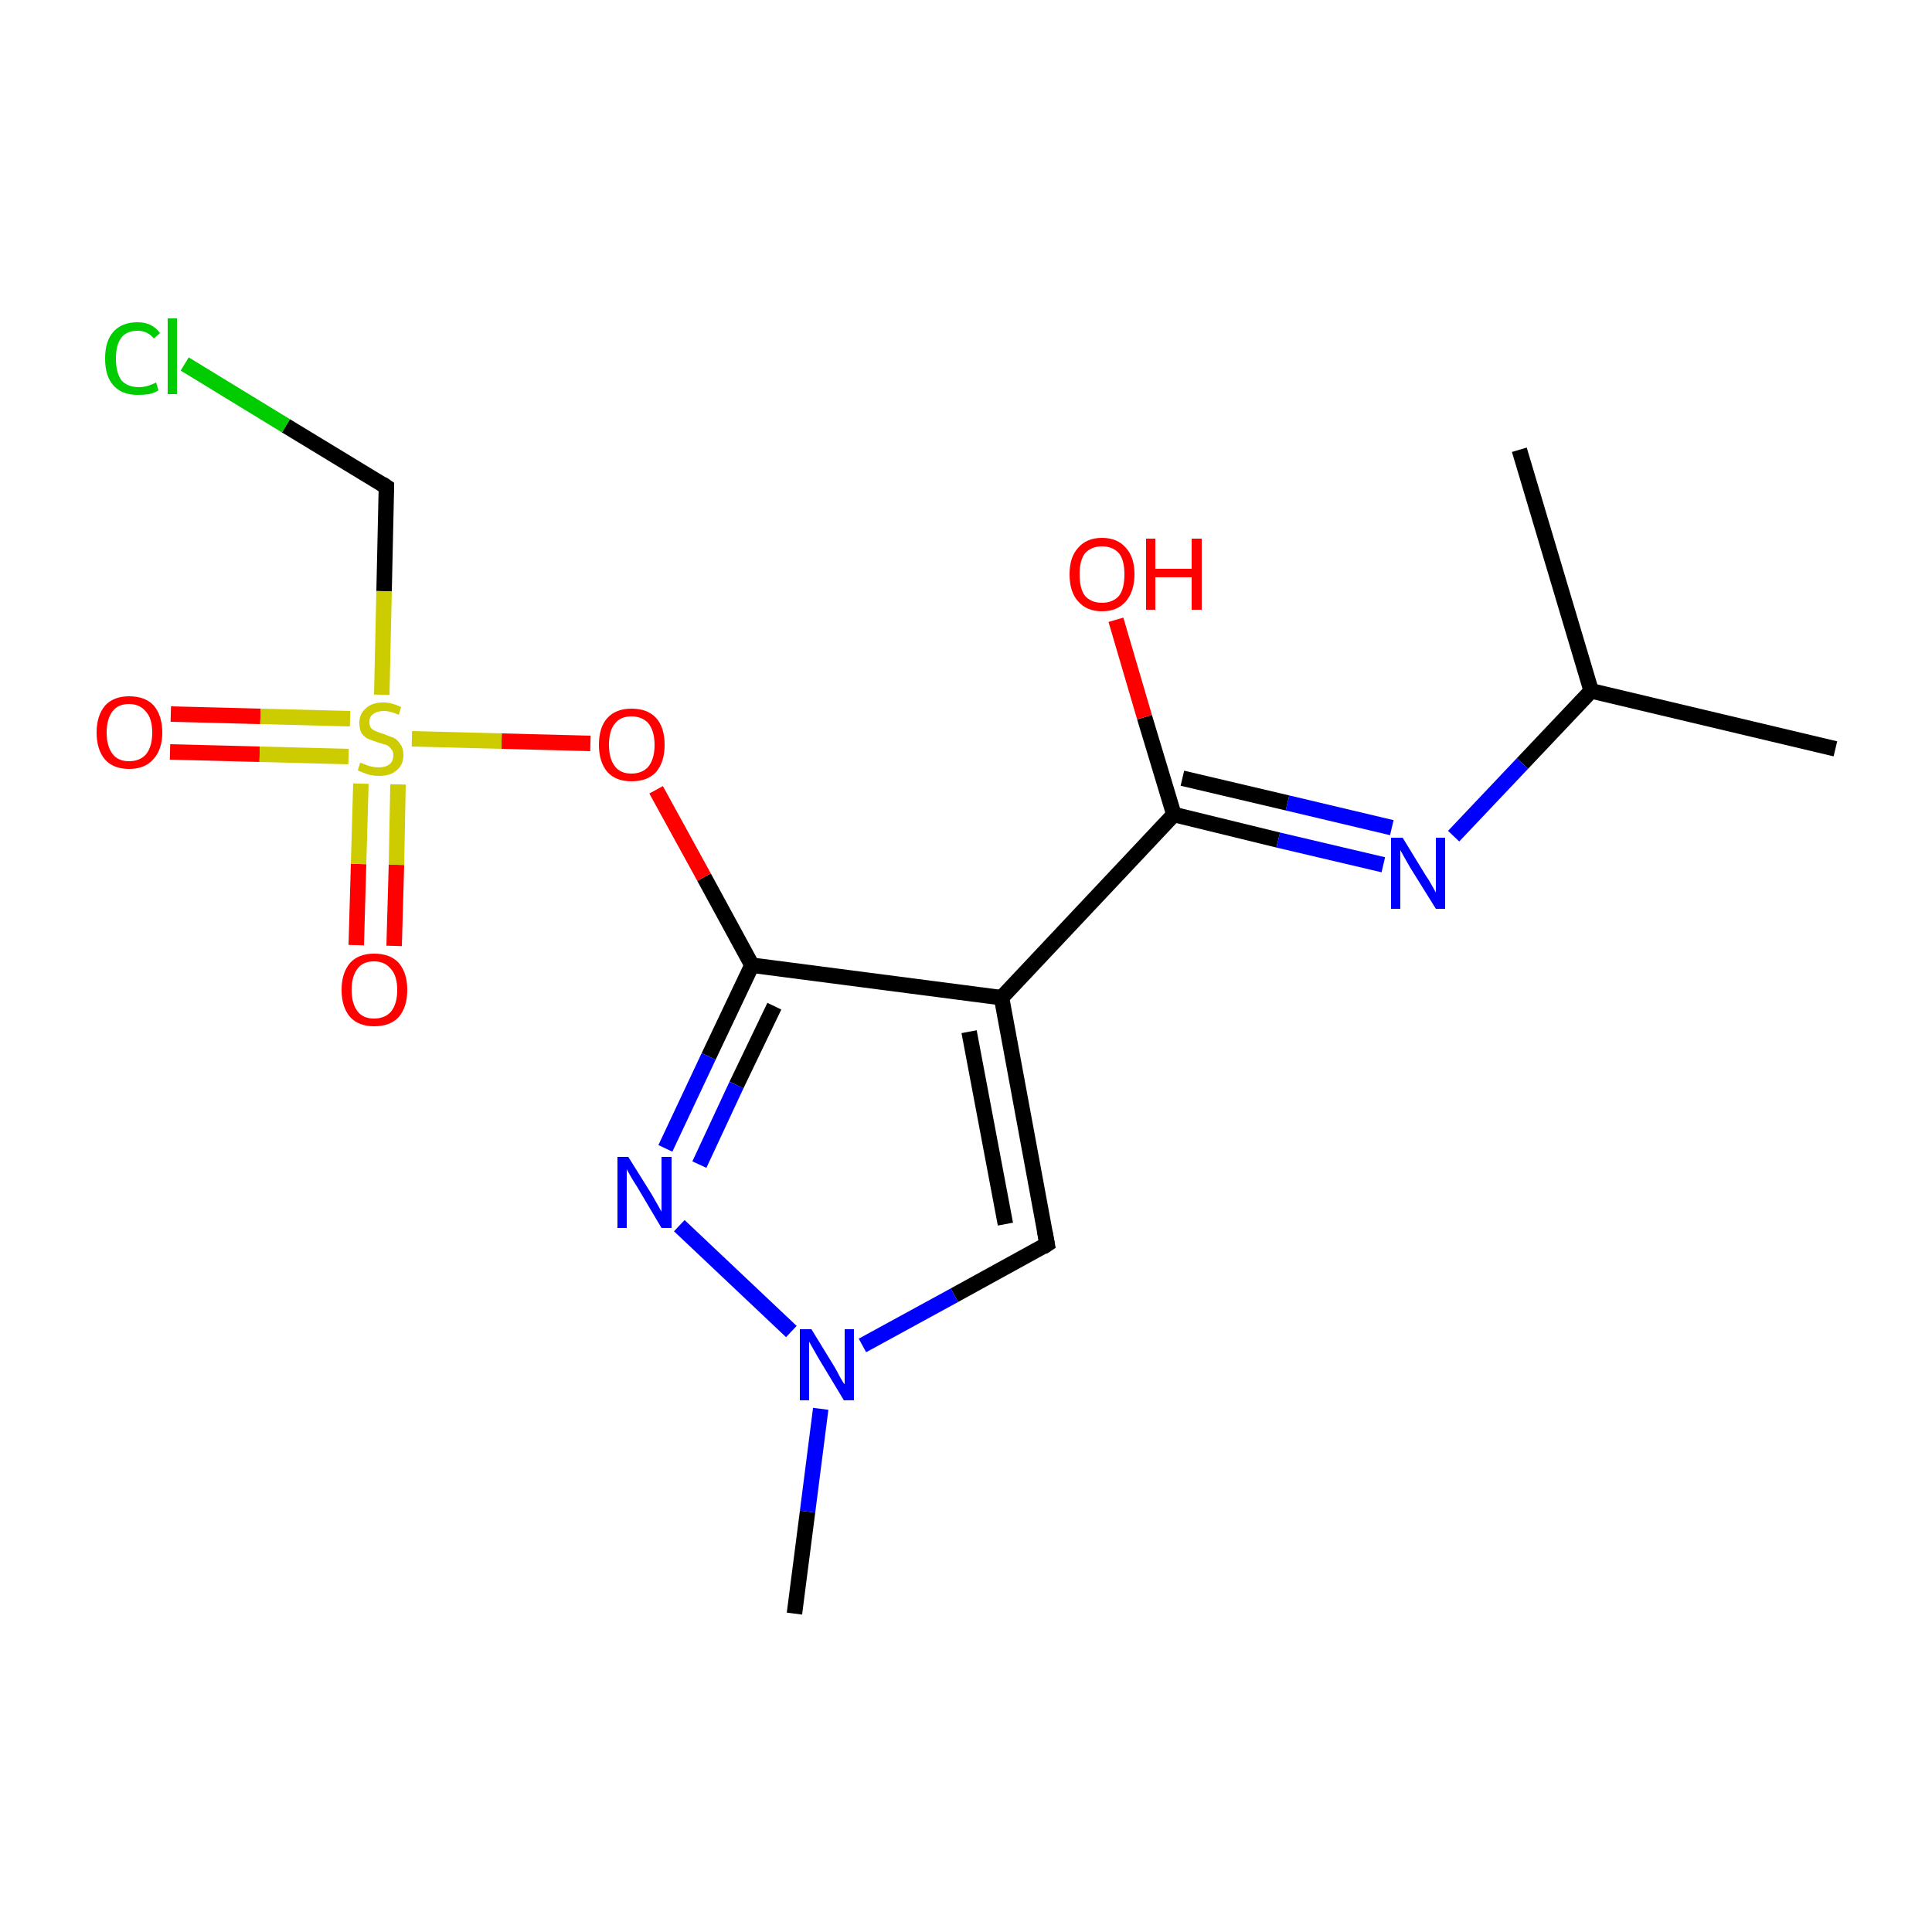 <?xml version='1.0' encoding='iso-8859-1'?>
<svg version='1.1' baseProfile='full'
              xmlns='http://www.w3.org/2000/svg'
                      xmlns:rdkit='http://www.rdkit.org/xml'
                      xmlns:xlink='http://www.w3.org/1999/xlink'
                  xml:space='preserve'
width='250px' height='250px' viewBox='0 0 250 250'>
<!-- END OF HEADER -->
<rect style='opacity:1.0;fill:#FFFFFF;stroke:none' width='250.0' height='250.0' x='0.0' y='0.0'> </rect>
<path class='bond-0 atom-0 atom-5' d='M 237.5,96.9 L 205.9,89.4' style='fill:none;fill-rule:evenodd;stroke:#000000;stroke-width:2.0px;stroke-linecap:butt;stroke-linejoin:miter;stroke-opacity:1' />
<path class='bond-1 atom-1 atom-5' d='M 196.6,58.2 L 205.9,89.4' style='fill:none;fill-rule:evenodd;stroke:#000000;stroke-width:2.0px;stroke-linecap:butt;stroke-linejoin:miter;stroke-opacity:1' />
<path class='bond-2 atom-2 atom-12' d='M 102.8,208.8 L 104.5,195.6' style='fill:none;fill-rule:evenodd;stroke:#000000;stroke-width:2.0px;stroke-linecap:butt;stroke-linejoin:miter;stroke-opacity:1' />
<path class='bond-2 atom-2 atom-12' d='M 104.5,195.6 L 106.2,182.3' style='fill:none;fill-rule:evenodd;stroke:#0000FF;stroke-width:2.0px;stroke-linecap:butt;stroke-linejoin:miter;stroke-opacity:1' />
<path class='bond-3 atom-3 atom-6' d='M 135.5,161.0 L 129.6,129.1' style='fill:none;fill-rule:evenodd;stroke:#000000;stroke-width:2.0px;stroke-linecap:butt;stroke-linejoin:miter;stroke-opacity:1' />
<path class='bond-3 atom-3 atom-6' d='M 130.1,158.4 L 125.4,133.5' style='fill:none;fill-rule:evenodd;stroke:#000000;stroke-width:2.0px;stroke-linecap:butt;stroke-linejoin:miter;stroke-opacity:1' />
<path class='bond-4 atom-3 atom-12' d='M 135.5,161.0 L 123.5,167.6' style='fill:none;fill-rule:evenodd;stroke:#000000;stroke-width:2.0px;stroke-linecap:butt;stroke-linejoin:miter;stroke-opacity:1' />
<path class='bond-4 atom-3 atom-12' d='M 123.5,167.6 L 111.6,174.1' style='fill:none;fill-rule:evenodd;stroke:#0000FF;stroke-width:2.0px;stroke-linecap:butt;stroke-linejoin:miter;stroke-opacity:1' />
<path class='bond-5 atom-4 atom-9' d='M 50.0,63.0 L 37.0,55.1' style='fill:none;fill-rule:evenodd;stroke:#000000;stroke-width:2.0px;stroke-linecap:butt;stroke-linejoin:miter;stroke-opacity:1' />
<path class='bond-5 atom-4 atom-9' d='M 37.0,55.1 L 23.9,47.1' style='fill:none;fill-rule:evenodd;stroke:#00CC00;stroke-width:2.0px;stroke-linecap:butt;stroke-linejoin:miter;stroke-opacity:1' />
<path class='bond-6 atom-4 atom-17' d='M 50.0,63.0 L 49.7,76.5' style='fill:none;fill-rule:evenodd;stroke:#000000;stroke-width:2.0px;stroke-linecap:butt;stroke-linejoin:miter;stroke-opacity:1' />
<path class='bond-6 atom-4 atom-17' d='M 49.7,76.5 L 49.4,89.9' style='fill:none;fill-rule:evenodd;stroke:#CCCC00;stroke-width:2.0px;stroke-linecap:butt;stroke-linejoin:miter;stroke-opacity:1' />
<path class='bond-7 atom-5 atom-10' d='M 205.9,89.4 L 197.0,98.8' style='fill:none;fill-rule:evenodd;stroke:#000000;stroke-width:2.0px;stroke-linecap:butt;stroke-linejoin:miter;stroke-opacity:1' />
<path class='bond-7 atom-5 atom-10' d='M 197.0,98.8 L 188.1,108.2' style='fill:none;fill-rule:evenodd;stroke:#0000FF;stroke-width:2.0px;stroke-linecap:butt;stroke-linejoin:miter;stroke-opacity:1' />
<path class='bond-8 atom-6 atom-7' d='M 129.6,129.1 L 151.9,105.4' style='fill:none;fill-rule:evenodd;stroke:#000000;stroke-width:2.0px;stroke-linecap:butt;stroke-linejoin:miter;stroke-opacity:1' />
<path class='bond-9 atom-6 atom-8' d='M 129.6,129.1 L 97.3,124.9' style='fill:none;fill-rule:evenodd;stroke:#000000;stroke-width:2.0px;stroke-linecap:butt;stroke-linejoin:miter;stroke-opacity:1' />
<path class='bond-10 atom-7 atom-10' d='M 151.9,105.4 L 165.4,108.7' style='fill:none;fill-rule:evenodd;stroke:#000000;stroke-width:2.0px;stroke-linecap:butt;stroke-linejoin:miter;stroke-opacity:1' />
<path class='bond-10 atom-7 atom-10' d='M 165.4,108.7 L 179.0,111.9' style='fill:none;fill-rule:evenodd;stroke:#0000FF;stroke-width:2.0px;stroke-linecap:butt;stroke-linejoin:miter;stroke-opacity:1' />
<path class='bond-10 atom-7 atom-10' d='M 153.0,100.7 L 166.6,103.9' style='fill:none;fill-rule:evenodd;stroke:#000000;stroke-width:2.0px;stroke-linecap:butt;stroke-linejoin:miter;stroke-opacity:1' />
<path class='bond-10 atom-7 atom-10' d='M 166.6,103.9 L 180.1,107.1' style='fill:none;fill-rule:evenodd;stroke:#0000FF;stroke-width:2.0px;stroke-linecap:butt;stroke-linejoin:miter;stroke-opacity:1' />
<path class='bond-11 atom-7 atom-13' d='M 151.9,105.4 L 148.1,92.8' style='fill:none;fill-rule:evenodd;stroke:#000000;stroke-width:2.0px;stroke-linecap:butt;stroke-linejoin:miter;stroke-opacity:1' />
<path class='bond-11 atom-7 atom-13' d='M 148.1,92.8 L 144.4,80.2' style='fill:none;fill-rule:evenodd;stroke:#FF0000;stroke-width:2.0px;stroke-linecap:butt;stroke-linejoin:miter;stroke-opacity:1' />
<path class='bond-12 atom-8 atom-11' d='M 97.3,124.9 L 91.7,136.7' style='fill:none;fill-rule:evenodd;stroke:#000000;stroke-width:2.0px;stroke-linecap:butt;stroke-linejoin:miter;stroke-opacity:1' />
<path class='bond-12 atom-8 atom-11' d='M 91.7,136.7 L 86.1,148.6' style='fill:none;fill-rule:evenodd;stroke:#0000FF;stroke-width:2.0px;stroke-linecap:butt;stroke-linejoin:miter;stroke-opacity:1' />
<path class='bond-12 atom-8 atom-11' d='M 100.2,130.2 L 95.3,140.4' style='fill:none;fill-rule:evenodd;stroke:#000000;stroke-width:2.0px;stroke-linecap:butt;stroke-linejoin:miter;stroke-opacity:1' />
<path class='bond-12 atom-8 atom-11' d='M 95.3,140.4 L 90.5,150.7' style='fill:none;fill-rule:evenodd;stroke:#0000FF;stroke-width:2.0px;stroke-linecap:butt;stroke-linejoin:miter;stroke-opacity:1' />
<path class='bond-13 atom-8 atom-16' d='M 97.3,124.9 L 91.1,113.5' style='fill:none;fill-rule:evenodd;stroke:#000000;stroke-width:2.0px;stroke-linecap:butt;stroke-linejoin:miter;stroke-opacity:1' />
<path class='bond-13 atom-8 atom-16' d='M 91.1,113.5 L 84.9,102.2' style='fill:none;fill-rule:evenodd;stroke:#FF0000;stroke-width:2.0px;stroke-linecap:butt;stroke-linejoin:miter;stroke-opacity:1' />
<path class='bond-14 atom-11 atom-12' d='M 87.9,158.6 L 102.4,172.3' style='fill:none;fill-rule:evenodd;stroke:#0000FF;stroke-width:2.0px;stroke-linecap:butt;stroke-linejoin:miter;stroke-opacity:1' />
<path class='bond-15 atom-14 atom-17' d='M 46.1,122.3 L 46.4,111.8' style='fill:none;fill-rule:evenodd;stroke:#FF0000;stroke-width:2.0px;stroke-linecap:butt;stroke-linejoin:miter;stroke-opacity:1' />
<path class='bond-15 atom-14 atom-17' d='M 46.4,111.8 L 46.7,101.4' style='fill:none;fill-rule:evenodd;stroke:#CCCC00;stroke-width:2.0px;stroke-linecap:butt;stroke-linejoin:miter;stroke-opacity:1' />
<path class='bond-15 atom-14 atom-17' d='M 51.0,122.4 L 51.3,111.9' style='fill:none;fill-rule:evenodd;stroke:#FF0000;stroke-width:2.0px;stroke-linecap:butt;stroke-linejoin:miter;stroke-opacity:1' />
<path class='bond-15 atom-14 atom-17' d='M 51.3,111.9 L 51.5,101.5' style='fill:none;fill-rule:evenodd;stroke:#CCCC00;stroke-width:2.0px;stroke-linecap:butt;stroke-linejoin:miter;stroke-opacity:1' />
<path class='bond-16 atom-15 atom-17' d='M 22.1,92.4 L 33.7,92.7' style='fill:none;fill-rule:evenodd;stroke:#FF0000;stroke-width:2.0px;stroke-linecap:butt;stroke-linejoin:miter;stroke-opacity:1' />
<path class='bond-16 atom-15 atom-17' d='M 33.7,92.7 L 45.3,93.0' style='fill:none;fill-rule:evenodd;stroke:#CCCC00;stroke-width:2.0px;stroke-linecap:butt;stroke-linejoin:miter;stroke-opacity:1' />
<path class='bond-16 atom-15 atom-17' d='M 22.0,97.3 L 33.6,97.6' style='fill:none;fill-rule:evenodd;stroke:#FF0000;stroke-width:2.0px;stroke-linecap:butt;stroke-linejoin:miter;stroke-opacity:1' />
<path class='bond-16 atom-15 atom-17' d='M 33.6,97.6 L 45.1,97.9' style='fill:none;fill-rule:evenodd;stroke:#CCCC00;stroke-width:2.0px;stroke-linecap:butt;stroke-linejoin:miter;stroke-opacity:1' />
<path class='bond-17 atom-16 atom-17' d='M 76.4,96.2 L 64.9,95.9' style='fill:none;fill-rule:evenodd;stroke:#FF0000;stroke-width:2.0px;stroke-linecap:butt;stroke-linejoin:miter;stroke-opacity:1' />
<path class='bond-17 atom-16 atom-17' d='M 64.9,95.9 L 53.3,95.6' style='fill:none;fill-rule:evenodd;stroke:#CCCC00;stroke-width:2.0px;stroke-linecap:butt;stroke-linejoin:miter;stroke-opacity:1' />
<path d='M 135.2,159.4 L 135.5,161.0 L 134.9,161.4' style='fill:none;stroke:#000000;stroke-width:2.0px;stroke-linecap:butt;stroke-linejoin:miter;stroke-opacity:1;' />
<path d='M 49.4,62.6 L 50.0,63.0 L 50.0,63.7' style='fill:none;stroke:#000000;stroke-width:2.0px;stroke-linecap:butt;stroke-linejoin:miter;stroke-opacity:1;' />
<path class='atom-9' d='M 13.6 46.4
Q 13.6 44.1, 14.7 42.9
Q 15.8 41.7, 17.8 41.7
Q 19.7 41.7, 20.7 43.1
L 19.9 43.8
Q 19.1 42.8, 17.8 42.8
Q 16.4 42.8, 15.7 43.7
Q 15.0 44.6, 15.0 46.4
Q 15.0 48.2, 15.7 49.2
Q 16.5 50.1, 18.0 50.1
Q 19.0 50.1, 20.2 49.5
L 20.5 50.5
Q 20.1 50.8, 19.3 51.0
Q 18.6 51.1, 17.8 51.1
Q 15.8 51.1, 14.7 49.9
Q 13.6 48.7, 13.6 46.4
' fill='#00CC00'/>
<path class='atom-9' d='M 21.7 41.2
L 22.9 41.2
L 22.9 51.0
L 21.7 51.0
L 21.7 41.2
' fill='#00CC00'/>
<path class='atom-10' d='M 181.5 108.4
L 184.5 113.3
Q 184.8 113.7, 185.3 114.6
Q 185.8 115.5, 185.8 115.5
L 185.8 108.4
L 187.0 108.4
L 187.0 117.6
L 185.8 117.6
L 182.5 112.3
Q 182.1 111.6, 181.7 110.9
Q 181.3 110.2, 181.2 110.0
L 181.2 117.6
L 180.0 117.6
L 180.0 108.4
L 181.5 108.4
' fill='#0000FF'/>
<path class='atom-11' d='M 81.3 149.7
L 84.3 154.5
Q 84.6 155.0, 85.1 155.9
Q 85.6 156.8, 85.6 156.8
L 85.6 149.7
L 86.9 149.7
L 86.9 158.9
L 85.6 158.9
L 82.4 153.5
Q 82.0 152.9, 81.6 152.2
Q 81.2 151.5, 81.1 151.3
L 81.1 158.9
L 79.9 158.9
L 79.9 149.7
L 81.3 149.7
' fill='#0000FF'/>
<path class='atom-12' d='M 105.0 172.0
L 108.0 176.9
Q 108.3 177.4, 108.7 178.2
Q 109.2 179.1, 109.3 179.1
L 109.3 172.0
L 110.5 172.0
L 110.5 181.2
L 109.2 181.2
L 106.0 175.9
Q 105.6 175.2, 105.2 174.5
Q 104.8 173.8, 104.7 173.6
L 104.7 181.2
L 103.5 181.2
L 103.5 172.0
L 105.0 172.0
' fill='#0000FF'/>
<path class='atom-13' d='M 138.4 74.3
Q 138.4 72.1, 139.5 70.9
Q 140.6 69.6, 142.6 69.6
Q 144.6 69.6, 145.7 70.9
Q 146.8 72.1, 146.8 74.3
Q 146.8 76.5, 145.7 77.8
Q 144.6 79.1, 142.6 79.1
Q 140.6 79.1, 139.5 77.8
Q 138.4 76.6, 138.4 74.3
M 142.6 78.0
Q 144.0 78.0, 144.8 77.1
Q 145.5 76.2, 145.5 74.3
Q 145.5 72.5, 144.8 71.6
Q 144.0 70.7, 142.6 70.7
Q 141.2 70.7, 140.4 71.6
Q 139.7 72.5, 139.7 74.3
Q 139.7 76.2, 140.4 77.1
Q 141.2 78.0, 142.6 78.0
' fill='#FF0000'/>
<path class='atom-13' d='M 148.3 69.7
L 149.5 69.7
L 149.5 73.6
L 154.2 73.6
L 154.2 69.7
L 155.5 69.7
L 155.5 78.9
L 154.2 78.9
L 154.2 74.7
L 149.5 74.7
L 149.5 78.9
L 148.3 78.9
L 148.3 69.7
' fill='#FF0000'/>
<path class='atom-14' d='M 44.2 128.1
Q 44.2 125.9, 45.3 124.6
Q 46.4 123.4, 48.4 123.4
Q 50.5 123.4, 51.6 124.6
Q 52.7 125.9, 52.7 128.1
Q 52.7 130.3, 51.6 131.6
Q 50.5 132.8, 48.4 132.8
Q 46.4 132.8, 45.3 131.6
Q 44.2 130.3, 44.2 128.1
M 48.4 131.8
Q 49.8 131.8, 50.6 130.9
Q 51.4 129.9, 51.4 128.1
Q 51.4 126.3, 50.6 125.4
Q 49.8 124.4, 48.4 124.4
Q 47.0 124.4, 46.3 125.3
Q 45.5 126.3, 45.5 128.1
Q 45.5 129.9, 46.3 130.9
Q 47.0 131.8, 48.4 131.8
' fill='#FF0000'/>
<path class='atom-15' d='M 12.5 94.8
Q 12.5 92.6, 13.6 91.3
Q 14.7 90.1, 16.7 90.1
Q 18.8 90.1, 19.9 91.3
Q 21.0 92.6, 21.0 94.8
Q 21.0 97.0, 19.8 98.3
Q 18.7 99.5, 16.7 99.5
Q 14.7 99.5, 13.6 98.3
Q 12.5 97.0, 12.5 94.8
M 16.7 98.5
Q 18.1 98.5, 18.9 97.6
Q 19.7 96.6, 19.7 94.8
Q 19.7 93.0, 18.9 92.1
Q 18.1 91.1, 16.7 91.1
Q 15.3 91.1, 14.6 92.0
Q 13.8 93.0, 13.8 94.8
Q 13.8 96.6, 14.6 97.6
Q 15.3 98.5, 16.7 98.5
' fill='#FF0000'/>
<path class='atom-16' d='M 77.5 96.4
Q 77.5 94.1, 78.6 92.9
Q 79.7 91.7, 81.7 91.7
Q 83.8 91.7, 84.9 92.9
Q 86.0 94.1, 86.0 96.4
Q 86.0 98.6, 84.9 99.9
Q 83.8 101.1, 81.7 101.1
Q 79.7 101.1, 78.6 99.9
Q 77.5 98.6, 77.5 96.4
M 81.7 100.1
Q 83.1 100.1, 83.9 99.2
Q 84.7 98.2, 84.7 96.4
Q 84.7 94.6, 83.9 93.6
Q 83.1 92.7, 81.7 92.7
Q 80.3 92.7, 79.6 93.6
Q 78.8 94.5, 78.8 96.4
Q 78.8 98.2, 79.6 99.2
Q 80.3 100.1, 81.7 100.1
' fill='#FF0000'/>
<path class='atom-17' d='M 46.6 98.7
Q 46.7 98.7, 47.2 98.9
Q 47.6 99.1, 48.1 99.2
Q 48.5 99.3, 49.0 99.3
Q 49.9 99.3, 50.4 98.9
Q 50.9 98.5, 50.9 97.7
Q 50.9 97.2, 50.6 96.9
Q 50.4 96.6, 50.0 96.4
Q 49.6 96.3, 49.0 96.1
Q 48.1 95.8, 47.6 95.6
Q 47.2 95.4, 46.8 94.9
Q 46.5 94.4, 46.5 93.5
Q 46.5 92.4, 47.3 91.7
Q 48.1 90.9, 49.6 90.9
Q 50.7 90.9, 51.9 91.5
L 51.6 92.5
Q 50.5 92.0, 49.7 92.0
Q 48.8 92.0, 48.3 92.4
Q 47.8 92.7, 47.8 93.4
Q 47.8 93.9, 48.0 94.2
Q 48.3 94.5, 48.6 94.6
Q 49.0 94.8, 49.7 95.0
Q 50.5 95.3, 51.0 95.5
Q 51.5 95.8, 51.8 96.3
Q 52.2 96.8, 52.2 97.7
Q 52.2 99.0, 51.3 99.7
Q 50.5 100.4, 49.1 100.4
Q 48.2 100.4, 47.6 100.2
Q 47.0 100.0, 46.3 99.7
L 46.6 98.7
' fill='#CCCC00'/>
</svg>
